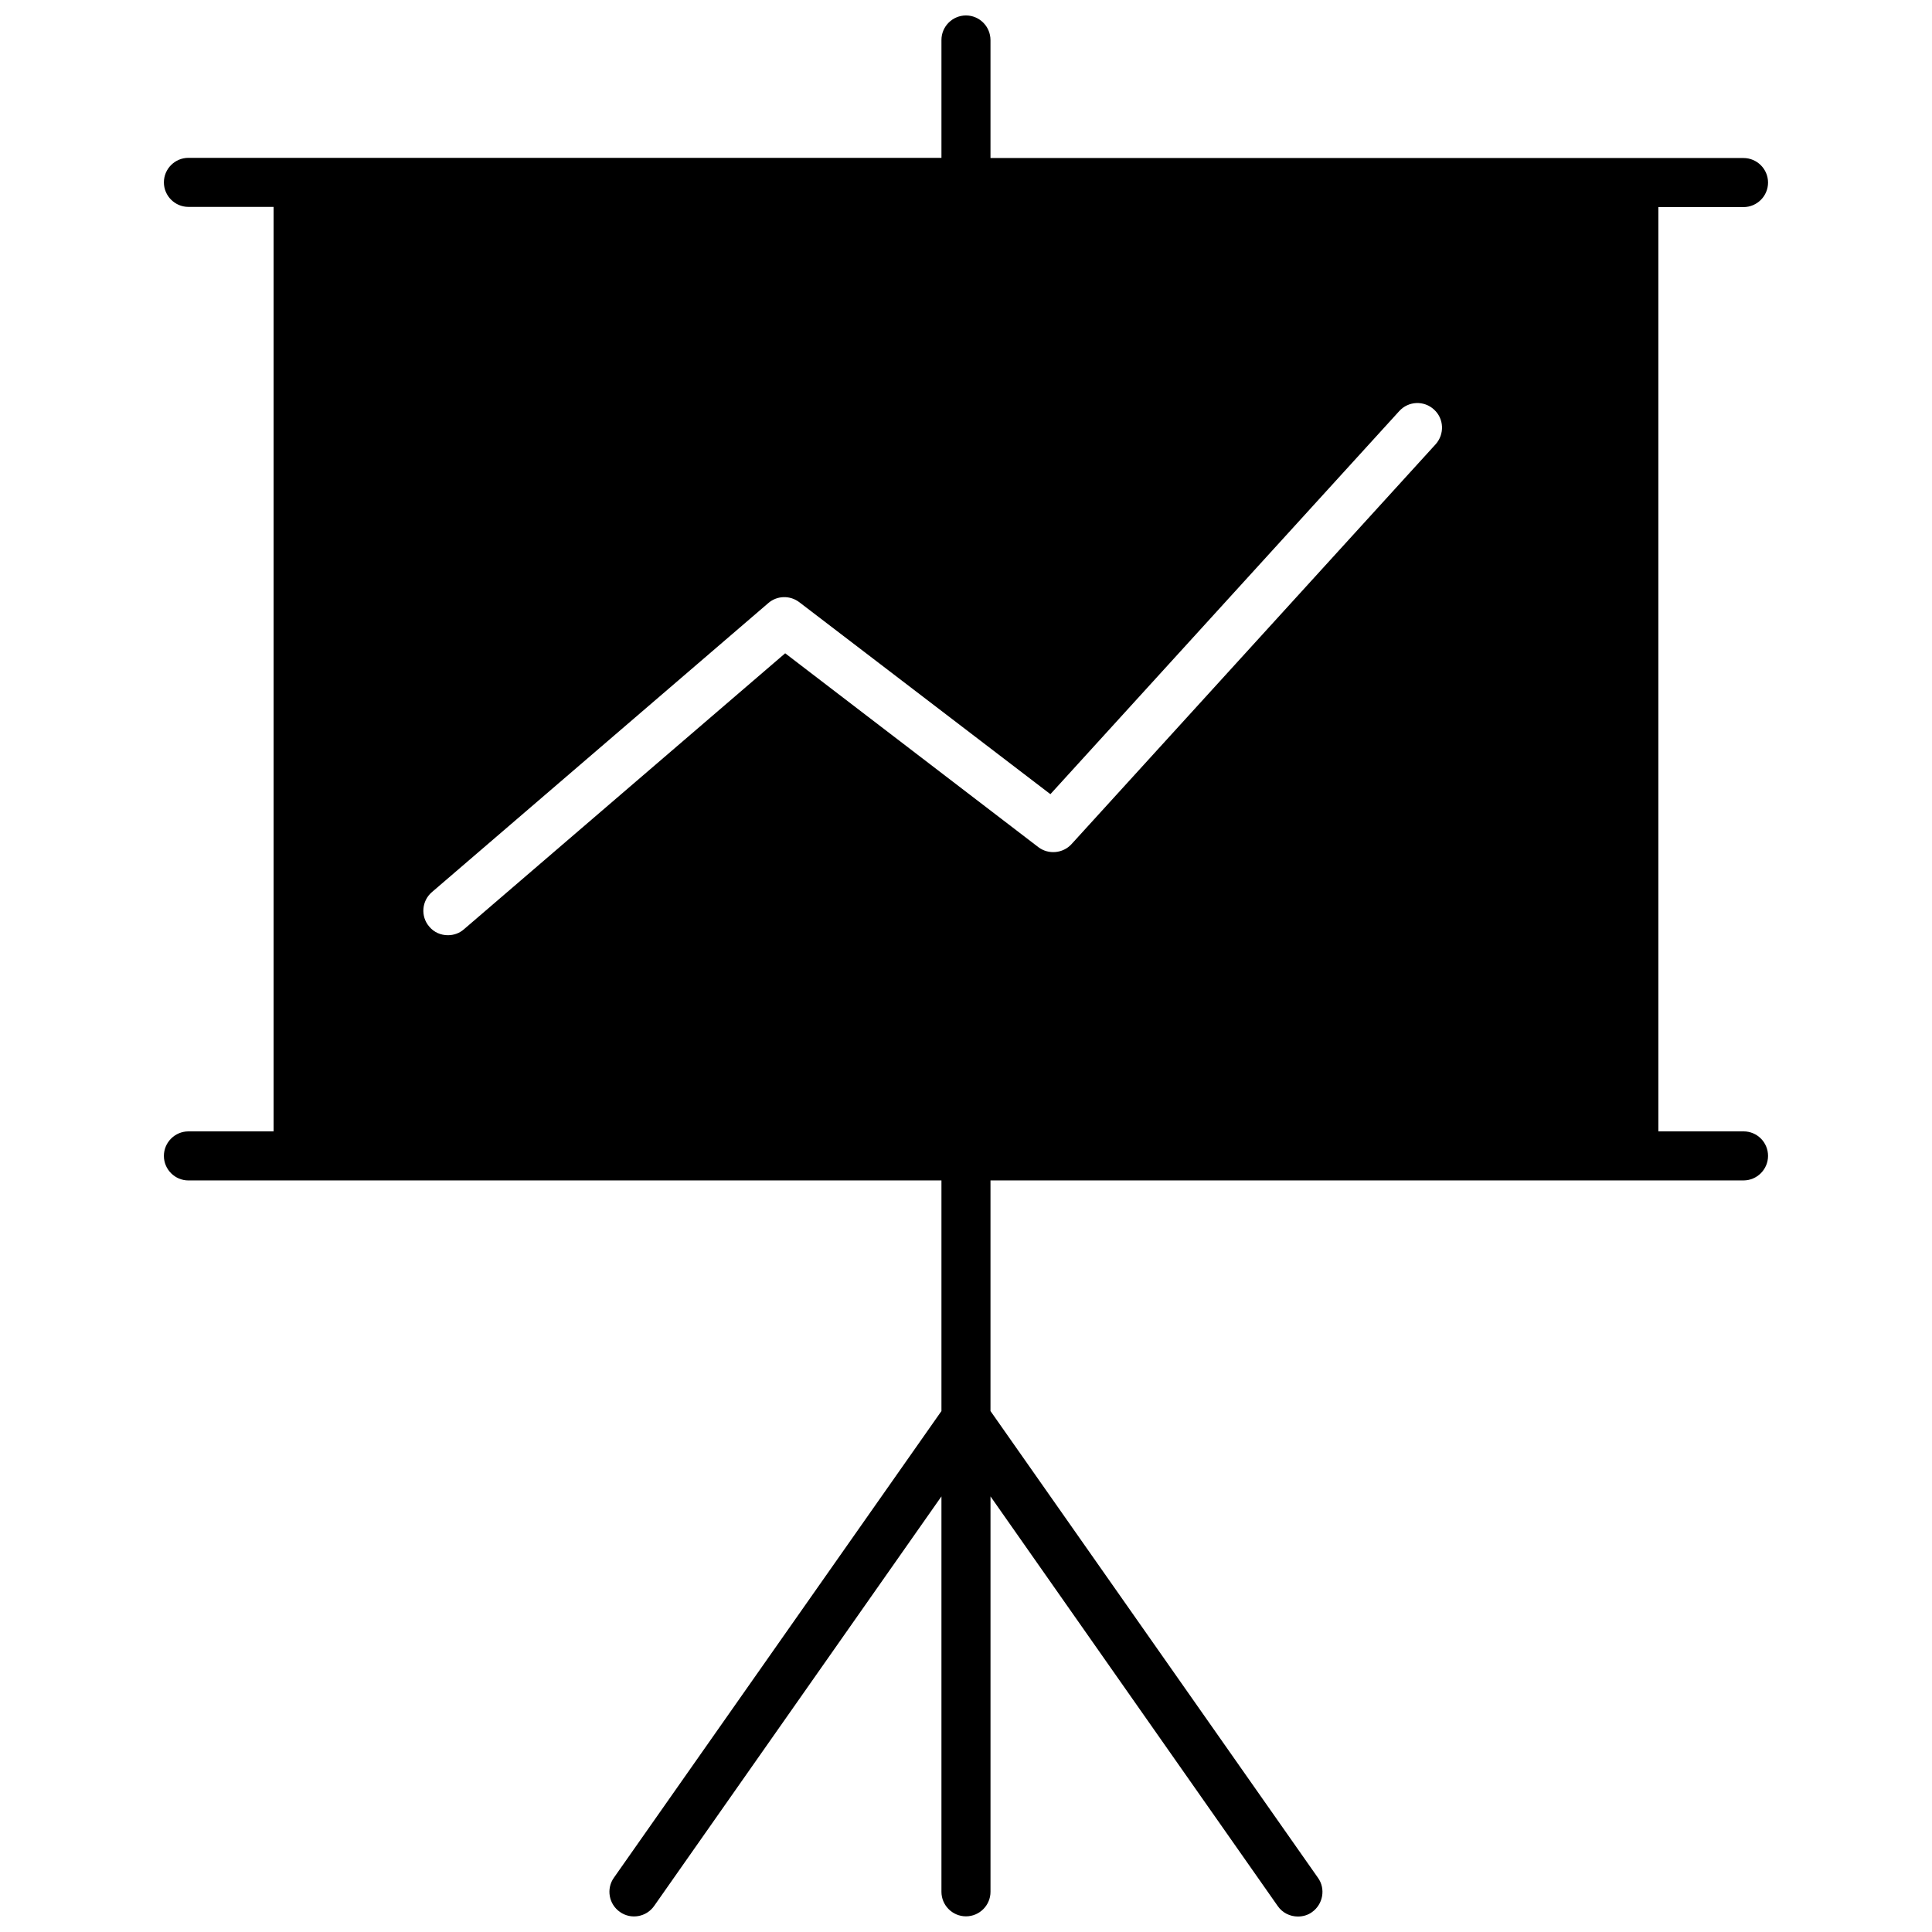 <?xml version="1.0" encoding="UTF-8"?>
<!-- Uploaded to: ICON Repo, www.iconrepo.com, Generator: ICON Repo Mixer Tools -->
<svg width="800px" height="800px" version="1.1" viewBox="144 144 512 512" xmlns="http://www.w3.org/2000/svg">
 <defs>
  <clipPath id="a">
   <path d="m187 148.09h426v503.81h-426z"/>
  </clipPath>
 </defs>
 <g clip-path="url(#a)">
  <path d="m606.05 443.83h-22.57v-244.95h22.57c3.578 0 6.5-2.922 6.5-6.5s-2.922-6.5-6.5-6.5h-199.56v-31.234c0-3.629-2.922-6.551-6.496-6.551-3.578 0-6.5 2.922-6.5 6.5v31.234h-199.56c-3.578 0-6.5 2.922-6.5 6.5s2.922 6.5 6.5 6.5h22.57v245h-22.57c-3.578 0-6.5 2.922-6.5 6.5s2.922 6.5 6.5 6.5h199.56v61.113l-86.809 123.68c-2.066 2.922-1.359 7.004 1.613 9.07 2.922 2.066 7.004 1.359 9.07-1.613l76.125-108.52v104.79c0 3.578 2.922 6.5 6.5 6.5s6.5-2.922 6.5-6.5v-104.79l76.125 108.57c1.258 1.812 3.273 2.769 5.34 2.769 1.309 0 2.621-0.352 3.727-1.16 2.922-2.066 3.68-6.144 1.613-9.07l-86.809-123.73v-61.113h199.56c3.578 0 6.5-2.922 6.5-6.5 0-3.574-2.871-6.5-6.5-6.5zm-81.613-182.07-96.48 105.95c-2.266 2.469-6.098 2.82-8.766 0.805l-67.109-51.387-85.145 73.152c-1.211 1.059-2.719 1.562-4.231 1.562-1.863 0-3.68-0.754-4.938-2.266-2.367-2.719-2.016-6.852 0.707-9.168l89.125-76.578c2.316-2.016 5.742-2.117 8.211-0.25l66.555 50.883 92.449-101.52c2.418-2.672 6.551-2.871 9.219-0.402 2.668 2.418 2.82 6.547 0.402 9.219z"/>
 </g>
</svg>
